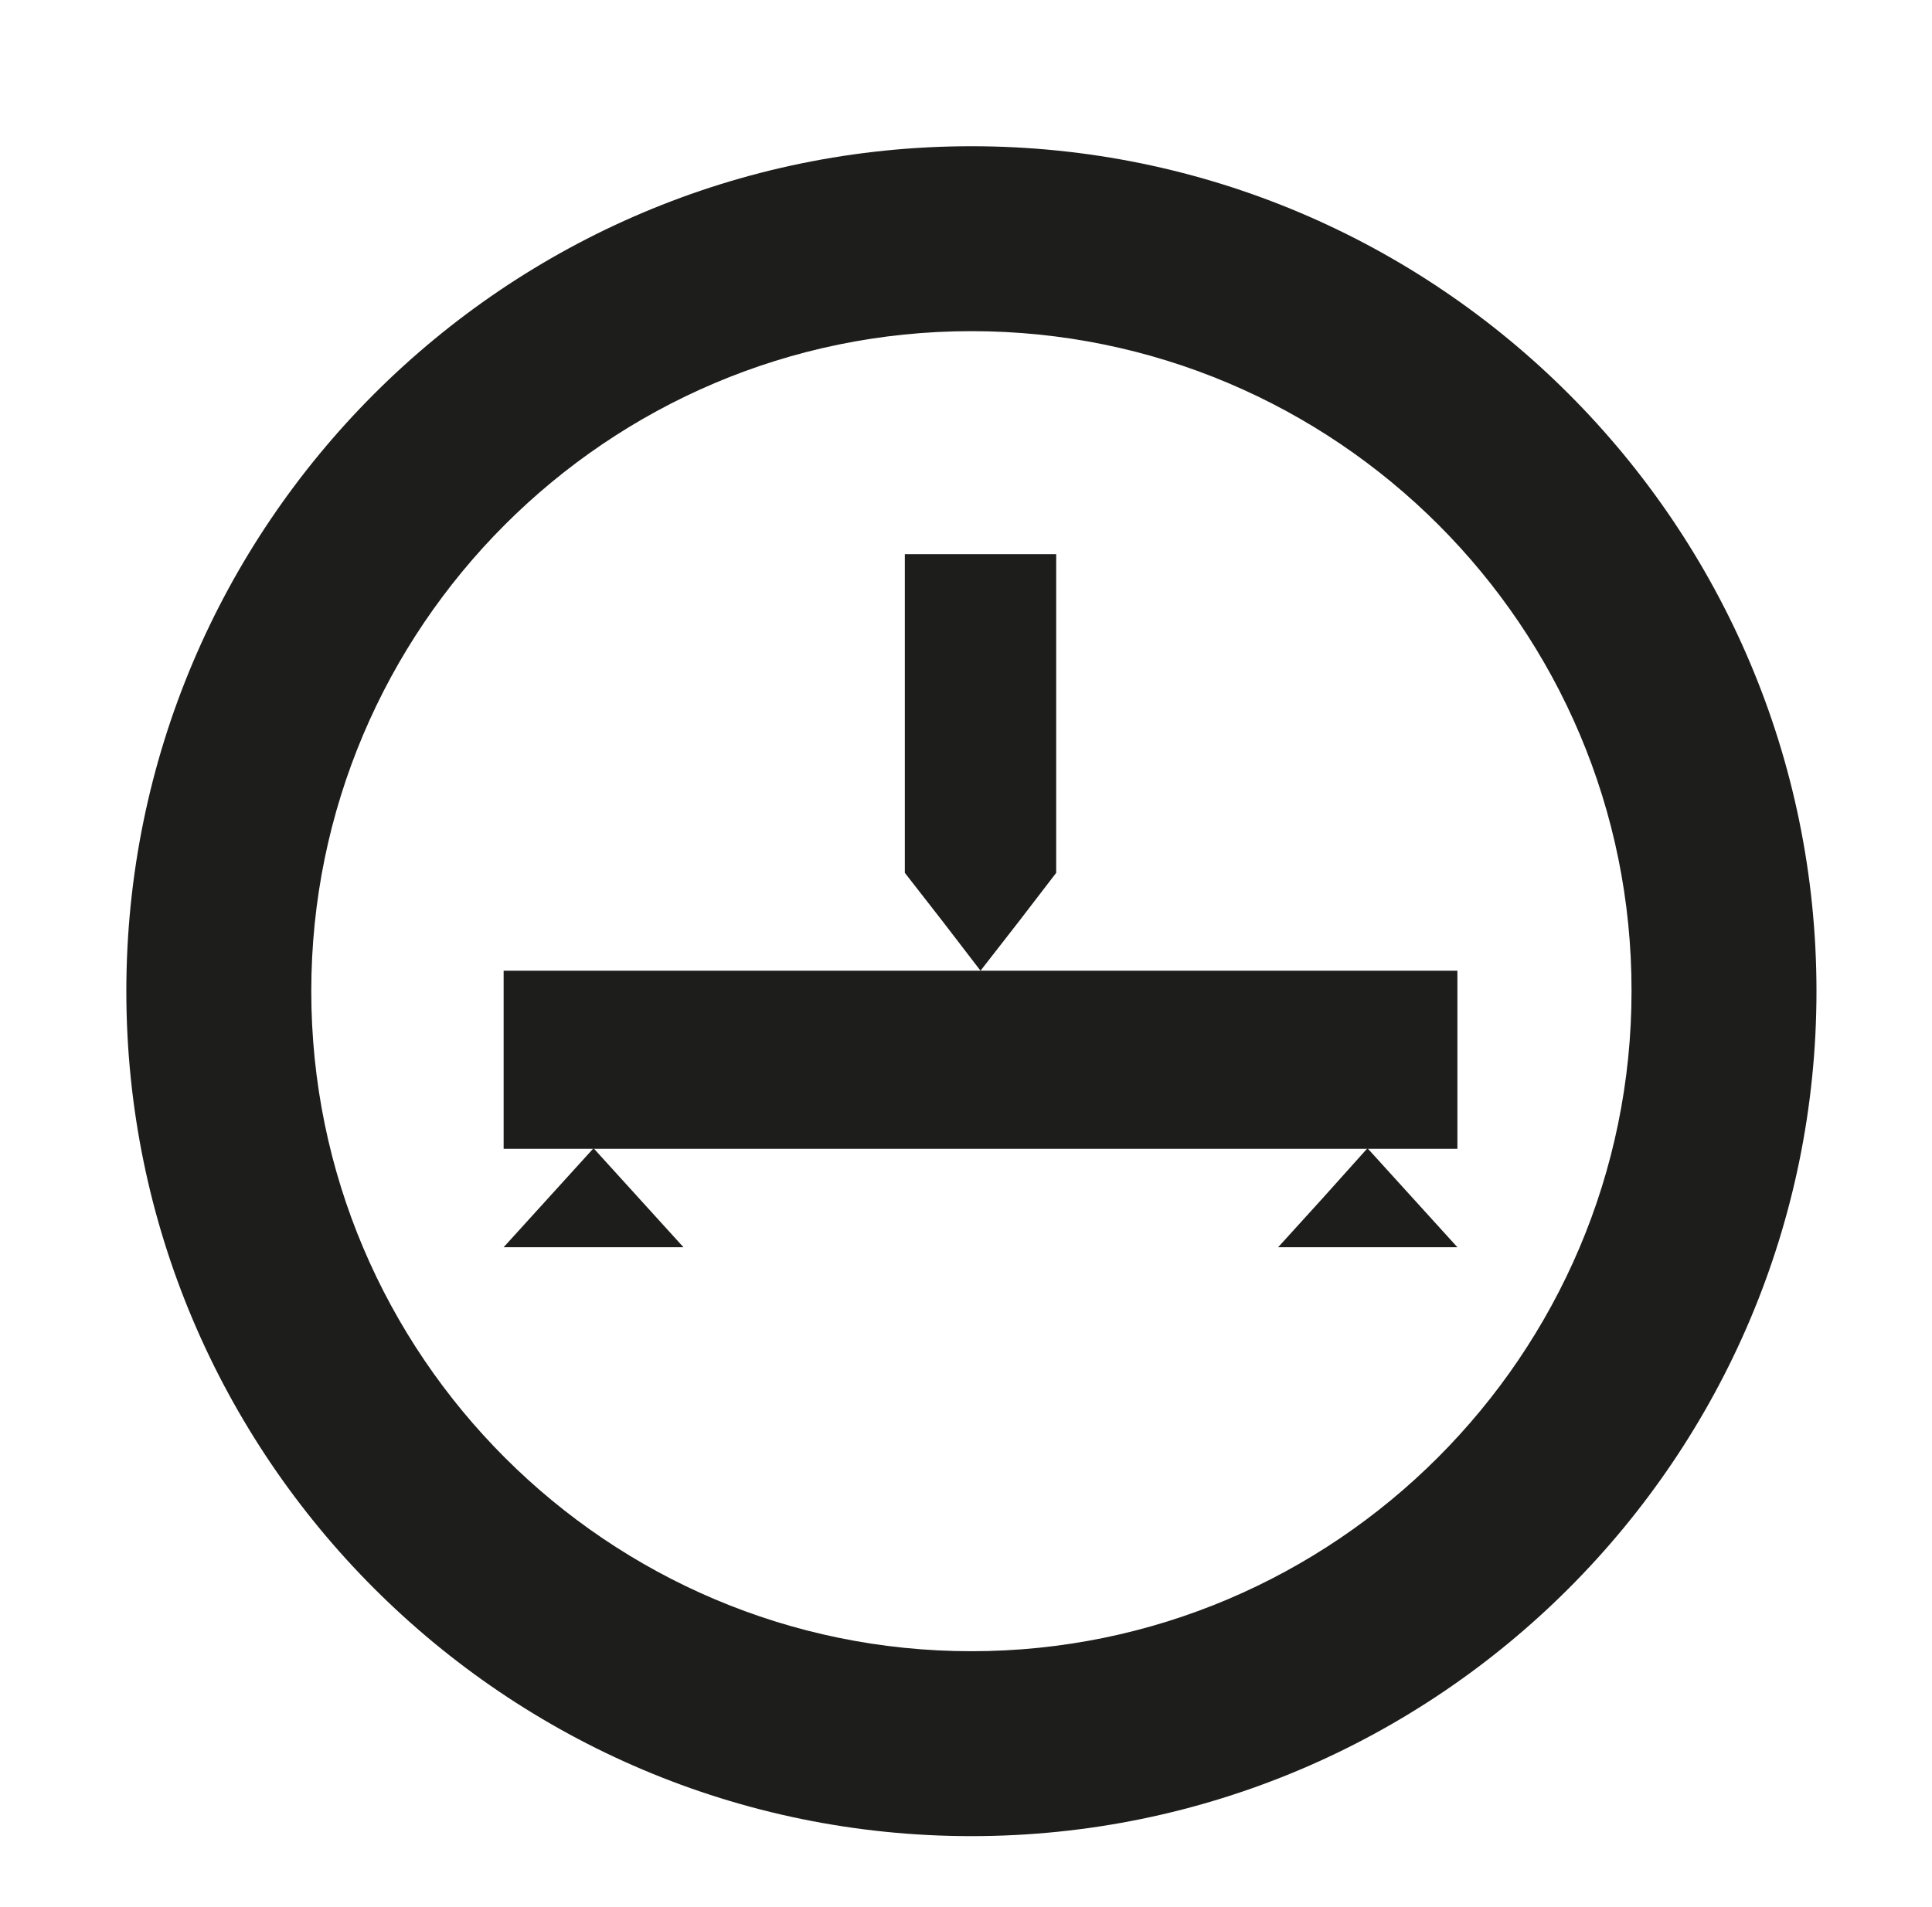 <?xml version="1.0" encoding="utf-8"?>
<!-- Generator: Adobe Illustrator 27.8.1, SVG Export Plug-In . SVG Version: 6.00 Build 0)  -->
<svg version="1.1" id="Ebene_1" xmlns="http://www.w3.org/2000/svg" xmlns:xlink="http://www.w3.org/1999/xlink" x="0px" y="0px"
	 viewBox="0 0 339.5 335.2" style="enable-background:new 0 0 339.5 335.2;" xml:space="preserve">
<style type="text/css">
	.st0{fill:#1D1D1B;}
</style>
<g>
	<path class="st0" d="M170.7,322.7c-81.9,0-148.5-66.6-148.5-148.5S88.8,25.7,170.7,25.7c81.9,0,148.5,66.6,148.5,148.5
		S252.6,322.7,170.7,322.7z M170.7,58.2c-64,0-116,52.1-116,116c0,64,52.1,116,116,116s116-52.1,116-116
		C286.8,110.2,234.7,58.2,170.7,58.2z"/>
</g>
<polygon class="st0" points="159,97.4 159,153.4 165.7,162 172.3,170.6 179,162 185.6,153.4 185.6,97.4 "/>
<g>
	<rect x="88.5" y="170.6" class="st0" width="167.6" height="31.3"/>
	<polygon class="st0" points="104.3,219.2 88.5,219.2 96.4,210.5 104.3,201.8 112.2,210.5 120.1,219.2 	"/>
	<polygon class="st0" points="240.3,219.2 224.6,219.2 232.5,210.5 240.3,201.8 248.2,210.5 256.1,219.2 	"/>
</g>
</svg>
